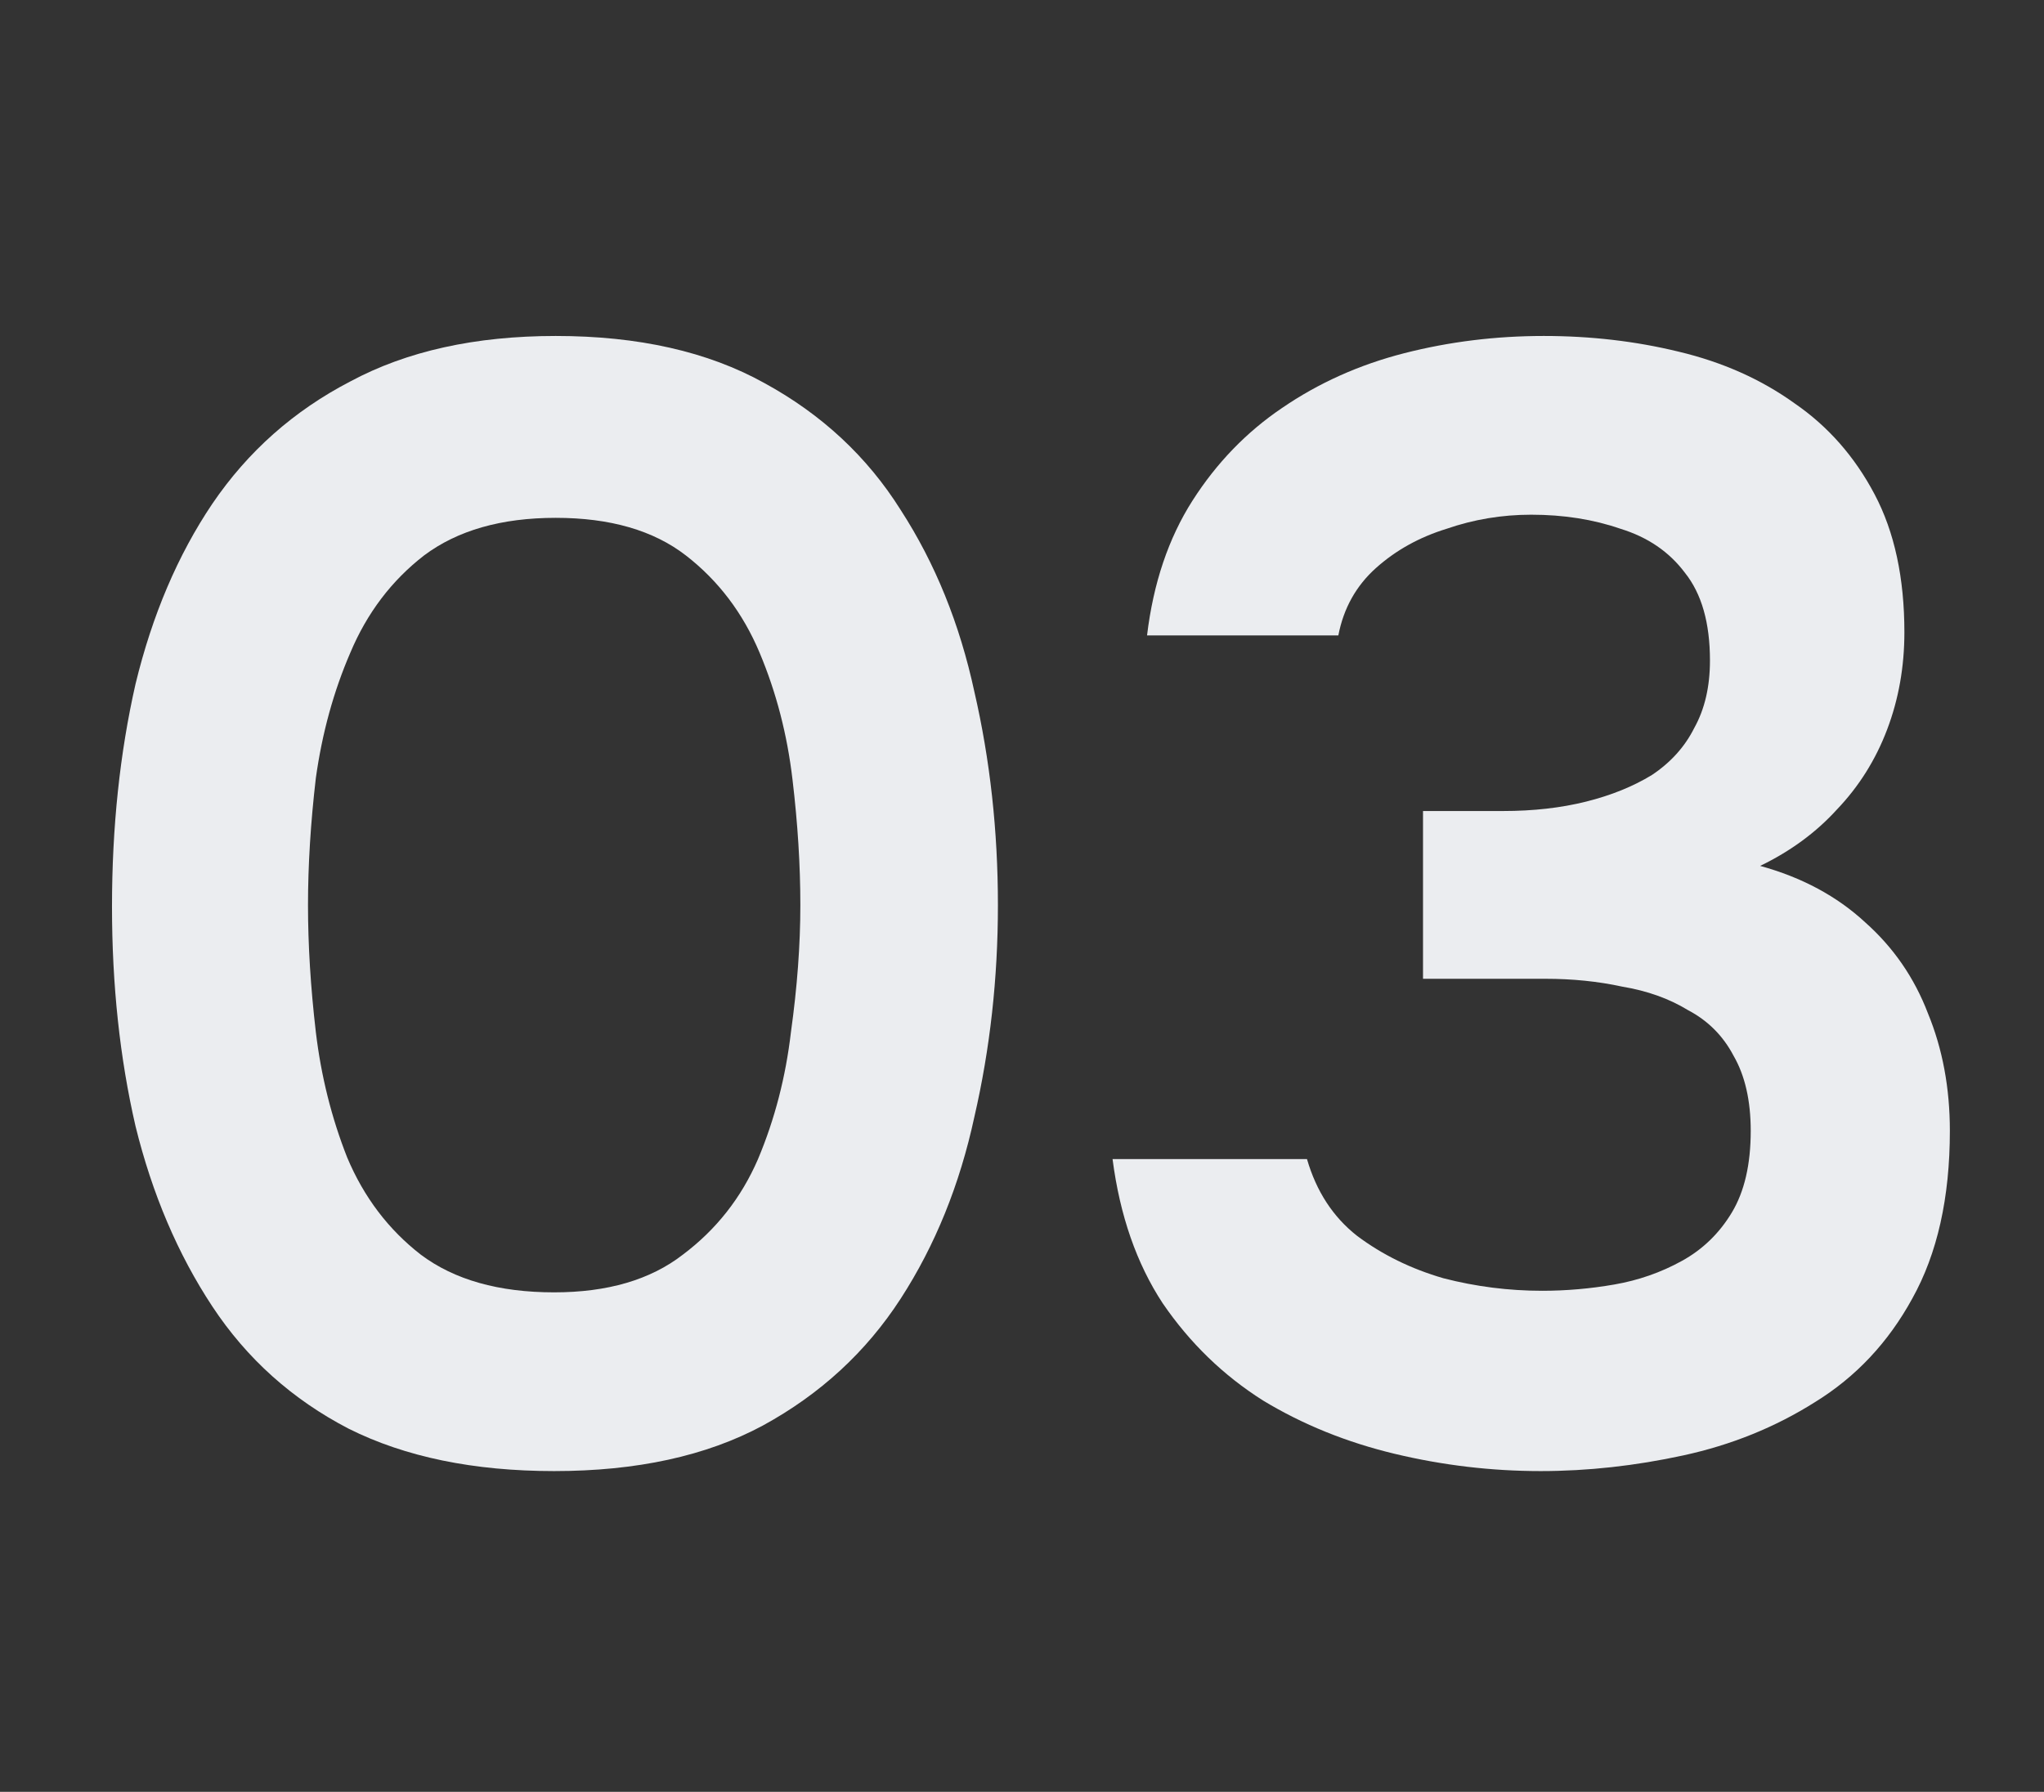 <svg width="73" height="64" viewBox="0 0 73 64" fill="none" xmlns="http://www.w3.org/2000/svg">
<rect x="0" y="0" width="73" height="64" fill="#333333" stroke="none"/>
<path d="M55.022 52.544C53.268 52.544 51.532 52.339 49.814 51.928C48.097 51.517 46.529 50.883 45.11 50.024C43.692 49.128 42.497 47.971 41.526 46.552C40.593 45.133 39.996 43.416 39.734 41.4H46.678C47.014 42.557 47.612 43.472 48.47 44.144C49.366 44.816 50.393 45.32 51.55 45.656C52.708 45.955 53.884 46.104 55.078 46.104C55.937 46.104 56.796 46.029 57.654 45.88C58.513 45.731 59.316 45.451 60.062 45.04C60.809 44.629 61.406 44.051 61.854 43.304C62.302 42.557 62.526 41.587 62.526 40.392C62.526 39.309 62.321 38.413 61.91 37.704C61.537 36.995 60.996 36.453 60.286 36.08C59.614 35.669 58.83 35.389 57.934 35.24C57.076 35.053 56.161 34.96 55.19 34.96H50.822V28.968H53.678C54.761 28.968 55.75 28.856 56.646 28.632C57.542 28.408 58.326 28.091 58.998 27.68C59.67 27.232 60.174 26.672 60.51 26C60.884 25.328 61.07 24.525 61.07 23.592C61.07 22.248 60.772 21.203 60.174 20.456C59.614 19.709 58.849 19.187 57.878 18.888C56.908 18.552 55.844 18.384 54.686 18.384C53.641 18.384 52.633 18.552 51.662 18.888C50.692 19.187 49.852 19.653 49.142 20.288C48.433 20.923 47.985 21.725 47.798 22.696H40.966C41.19 20.829 41.732 19.224 42.59 17.88C43.449 16.536 44.513 15.435 45.782 14.576C47.089 13.68 48.545 13.027 50.15 12.616C51.756 12.205 53.417 12 55.134 12C56.814 12 58.42 12.187 59.95 12.56C61.518 12.933 62.9 13.549 64.094 14.408C65.289 15.229 66.241 16.312 66.95 17.656C67.66 19 68.014 20.643 68.014 22.584C68.014 23.816 67.809 24.973 67.398 26.056C66.988 27.139 66.39 28.091 65.606 28.912C64.86 29.733 63.945 30.405 62.862 30.928C64.356 31.339 65.606 32.011 66.614 32.944C67.622 33.84 68.369 34.923 68.854 36.192C69.377 37.461 69.638 38.861 69.638 40.392C69.638 42.781 69.19 44.779 68.294 46.384C67.436 47.952 66.278 49.184 64.822 50.08C63.404 50.976 61.836 51.611 60.118 51.984C58.401 52.357 56.702 52.544 55.022 52.544Z" fill="#EBEDF0"/>
<path d="M19.792 52.544C16.917 52.544 14.472 52.04 12.456 51.032C10.44 49.987 8.816 48.531 7.584 46.664C6.352 44.797 5.437 42.651 4.84 40.224C4.28 37.797 4 35.184 4 32.384C4 29.547 4.28 26.896 4.84 24.432C5.437 21.968 6.352 19.821 7.584 17.992C8.853 16.125 10.496 14.669 12.512 13.624C14.528 12.541 16.973 12 19.848 12C22.797 12 25.28 12.56 27.296 13.68C29.349 14.8 30.973 16.312 32.168 18.216C33.4 20.12 34.277 22.285 34.8 24.712C35.36 27.139 35.64 29.677 35.64 32.328C35.64 34.941 35.36 37.461 34.8 39.888C34.277 42.315 33.4 44.48 32.168 46.384C30.936 48.288 29.293 49.8 27.24 50.92C25.224 52.003 22.741 52.544 19.792 52.544ZM19.792 46.16C21.696 46.16 23.227 45.712 24.384 44.816C25.579 43.92 26.475 42.781 27.072 41.4C27.669 39.981 28.061 38.469 28.248 36.864C28.472 35.259 28.584 33.747 28.584 32.328C28.584 30.909 28.491 29.416 28.304 27.848C28.117 26.243 27.725 24.731 27.128 23.312C26.531 21.893 25.653 20.736 24.496 19.84C23.339 18.944 21.789 18.496 19.848 18.496C17.907 18.496 16.339 18.944 15.144 19.84C13.987 20.736 13.109 21.893 12.512 23.312C11.915 24.693 11.504 26.187 11.28 27.792C11.093 29.397 11 30.909 11 32.328C11 33.747 11.093 35.259 11.28 36.864C11.467 38.432 11.84 39.925 12.4 41.344C12.997 42.763 13.875 43.92 15.032 44.816C16.227 45.712 17.813 46.16 19.792 46.16Z" fill="#EBEDF0"/>
</svg>

